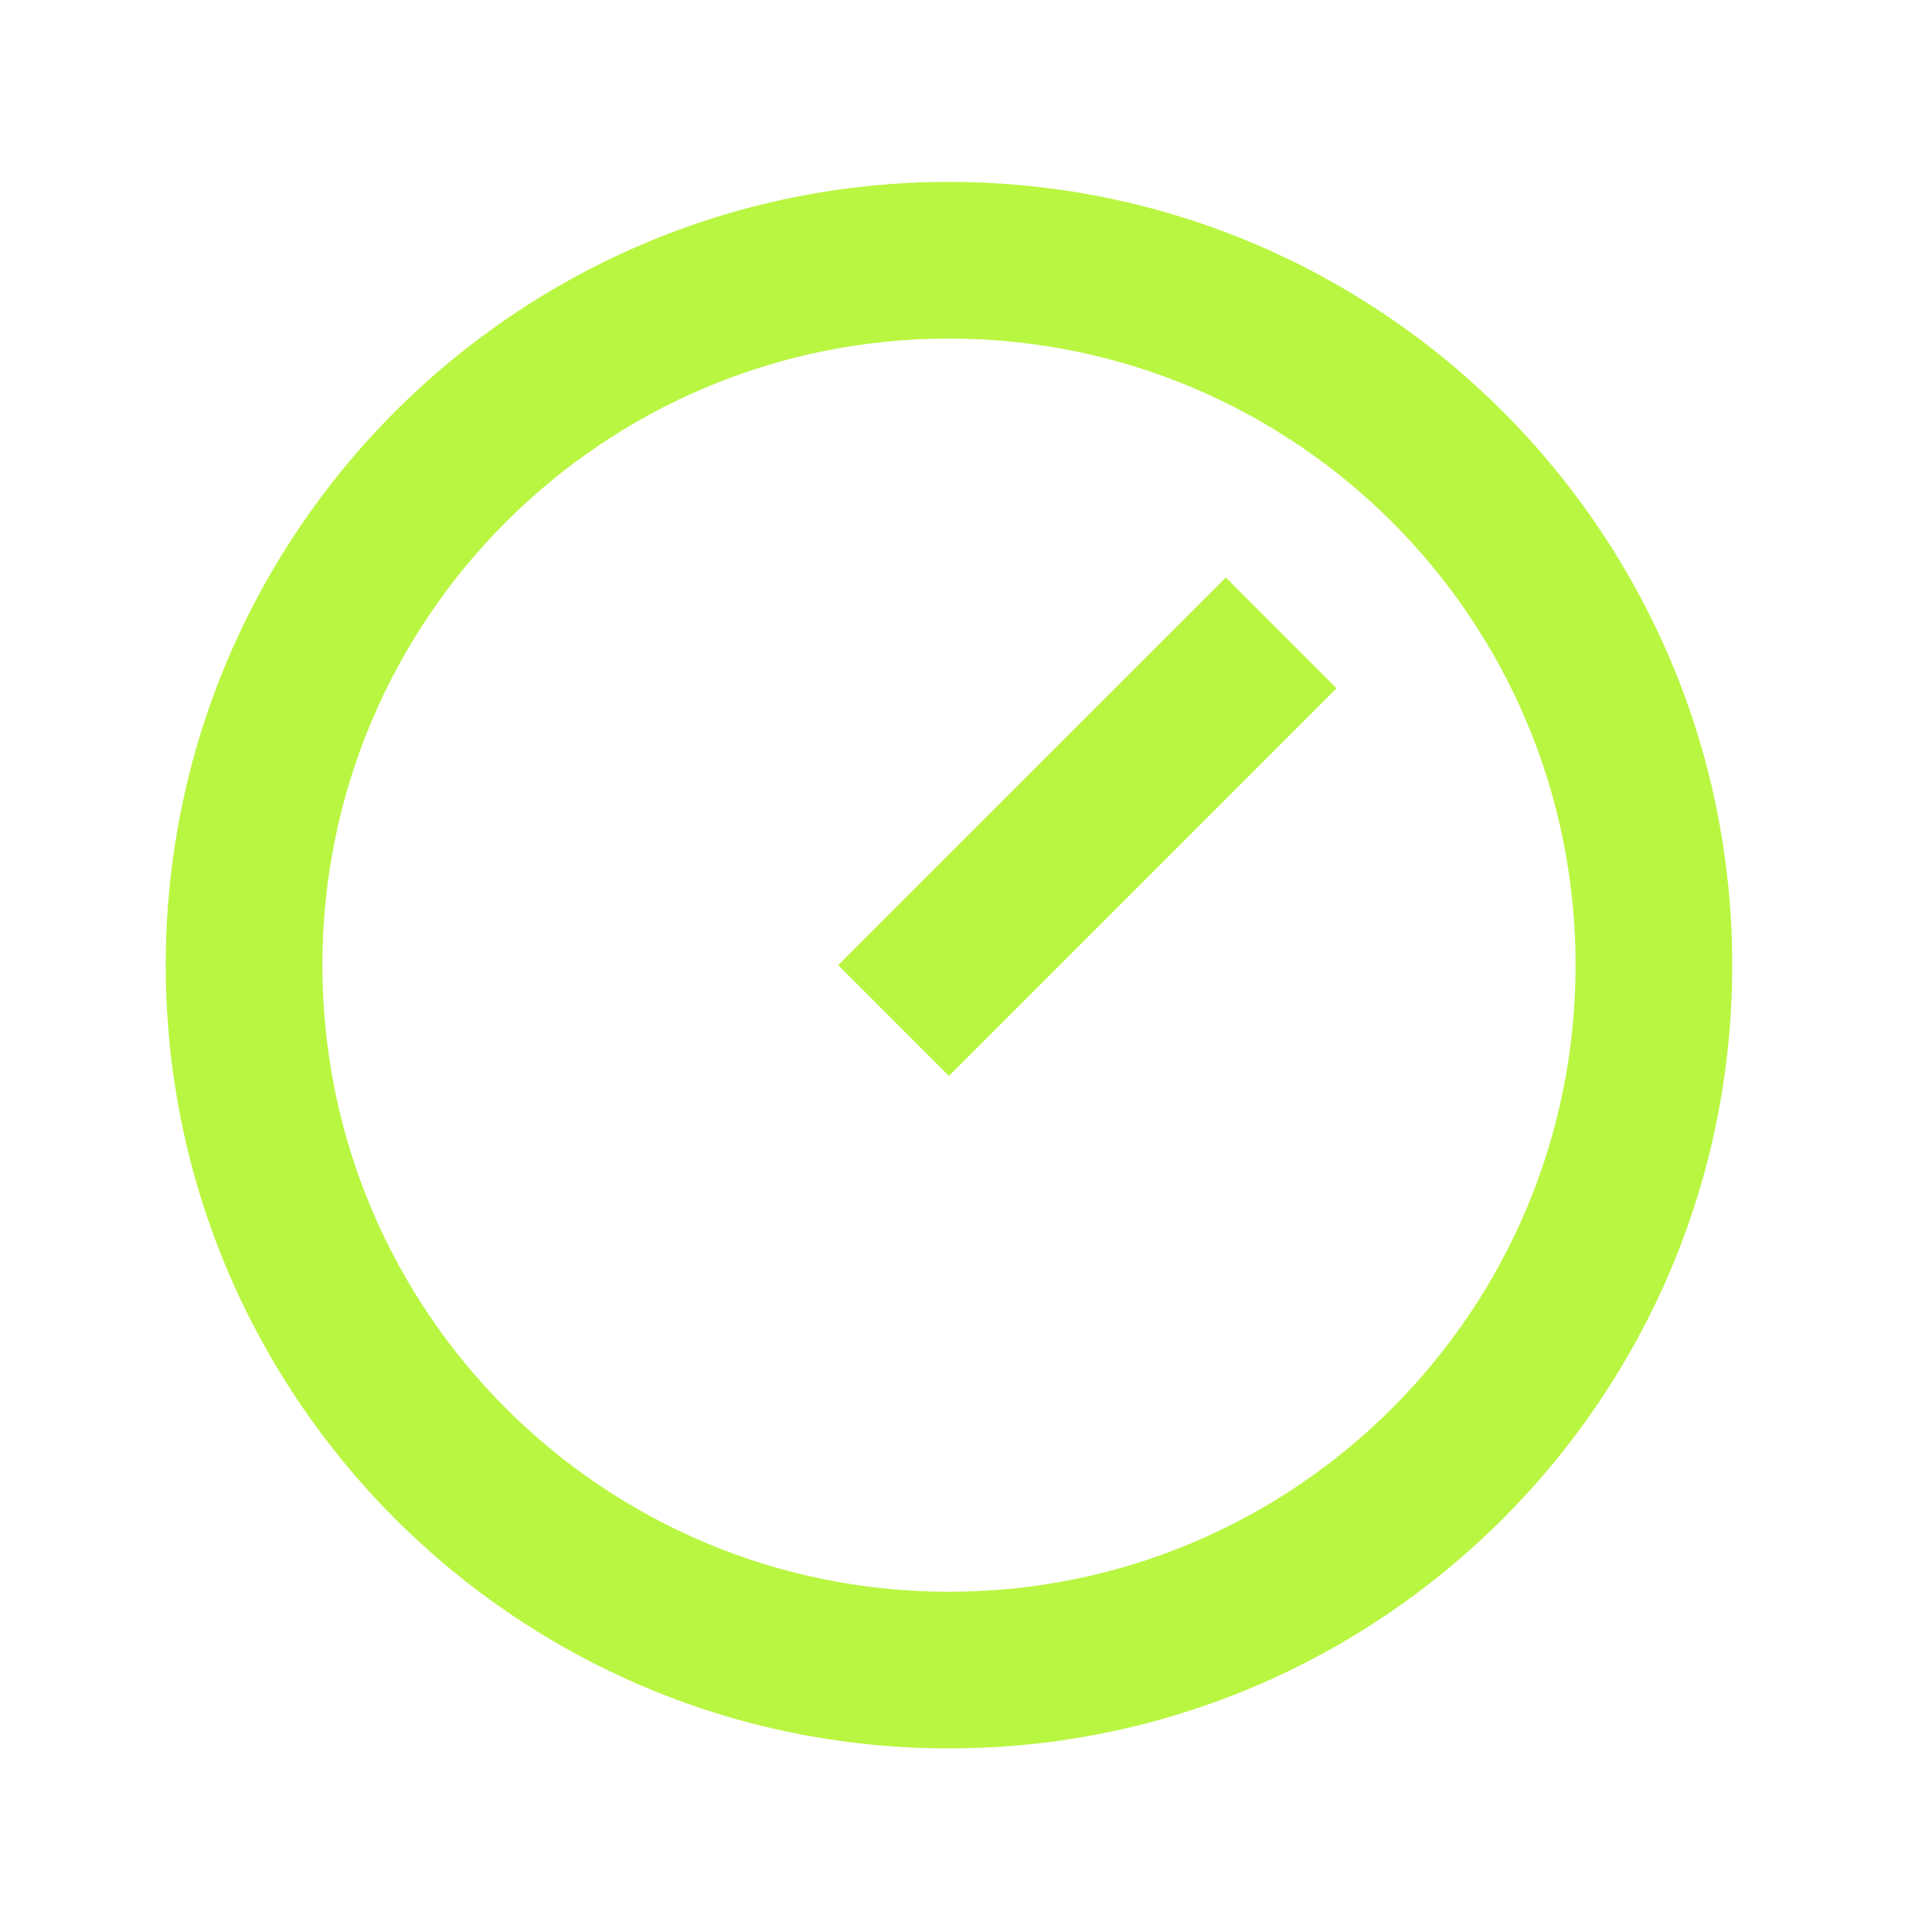 <svg width="37" height="37" viewBox="0 0 37 37" fill="none" xmlns="http://www.w3.org/2000/svg">
<path d="M18.174 3.484C26.454 3.484 33.174 10.204 33.174 18.484C33.174 26.764 26.454 33.484 18.174 33.484C9.894 33.484 3.174 26.764 3.174 18.484C3.174 10.204 9.894 3.484 18.174 3.484ZM18.174 30.484C24.804 30.484 30.174 25.114 30.174 18.484C30.174 11.854 24.804 6.484 18.174 6.484C11.544 6.484 6.174 11.854 6.174 18.484C6.174 25.114 11.544 30.484 18.174 30.484ZM23.477 11.06L25.598 13.181L18.174 20.606L16.052 18.484L23.477 11.06Z" fill="#B9F641"/>
</svg>
